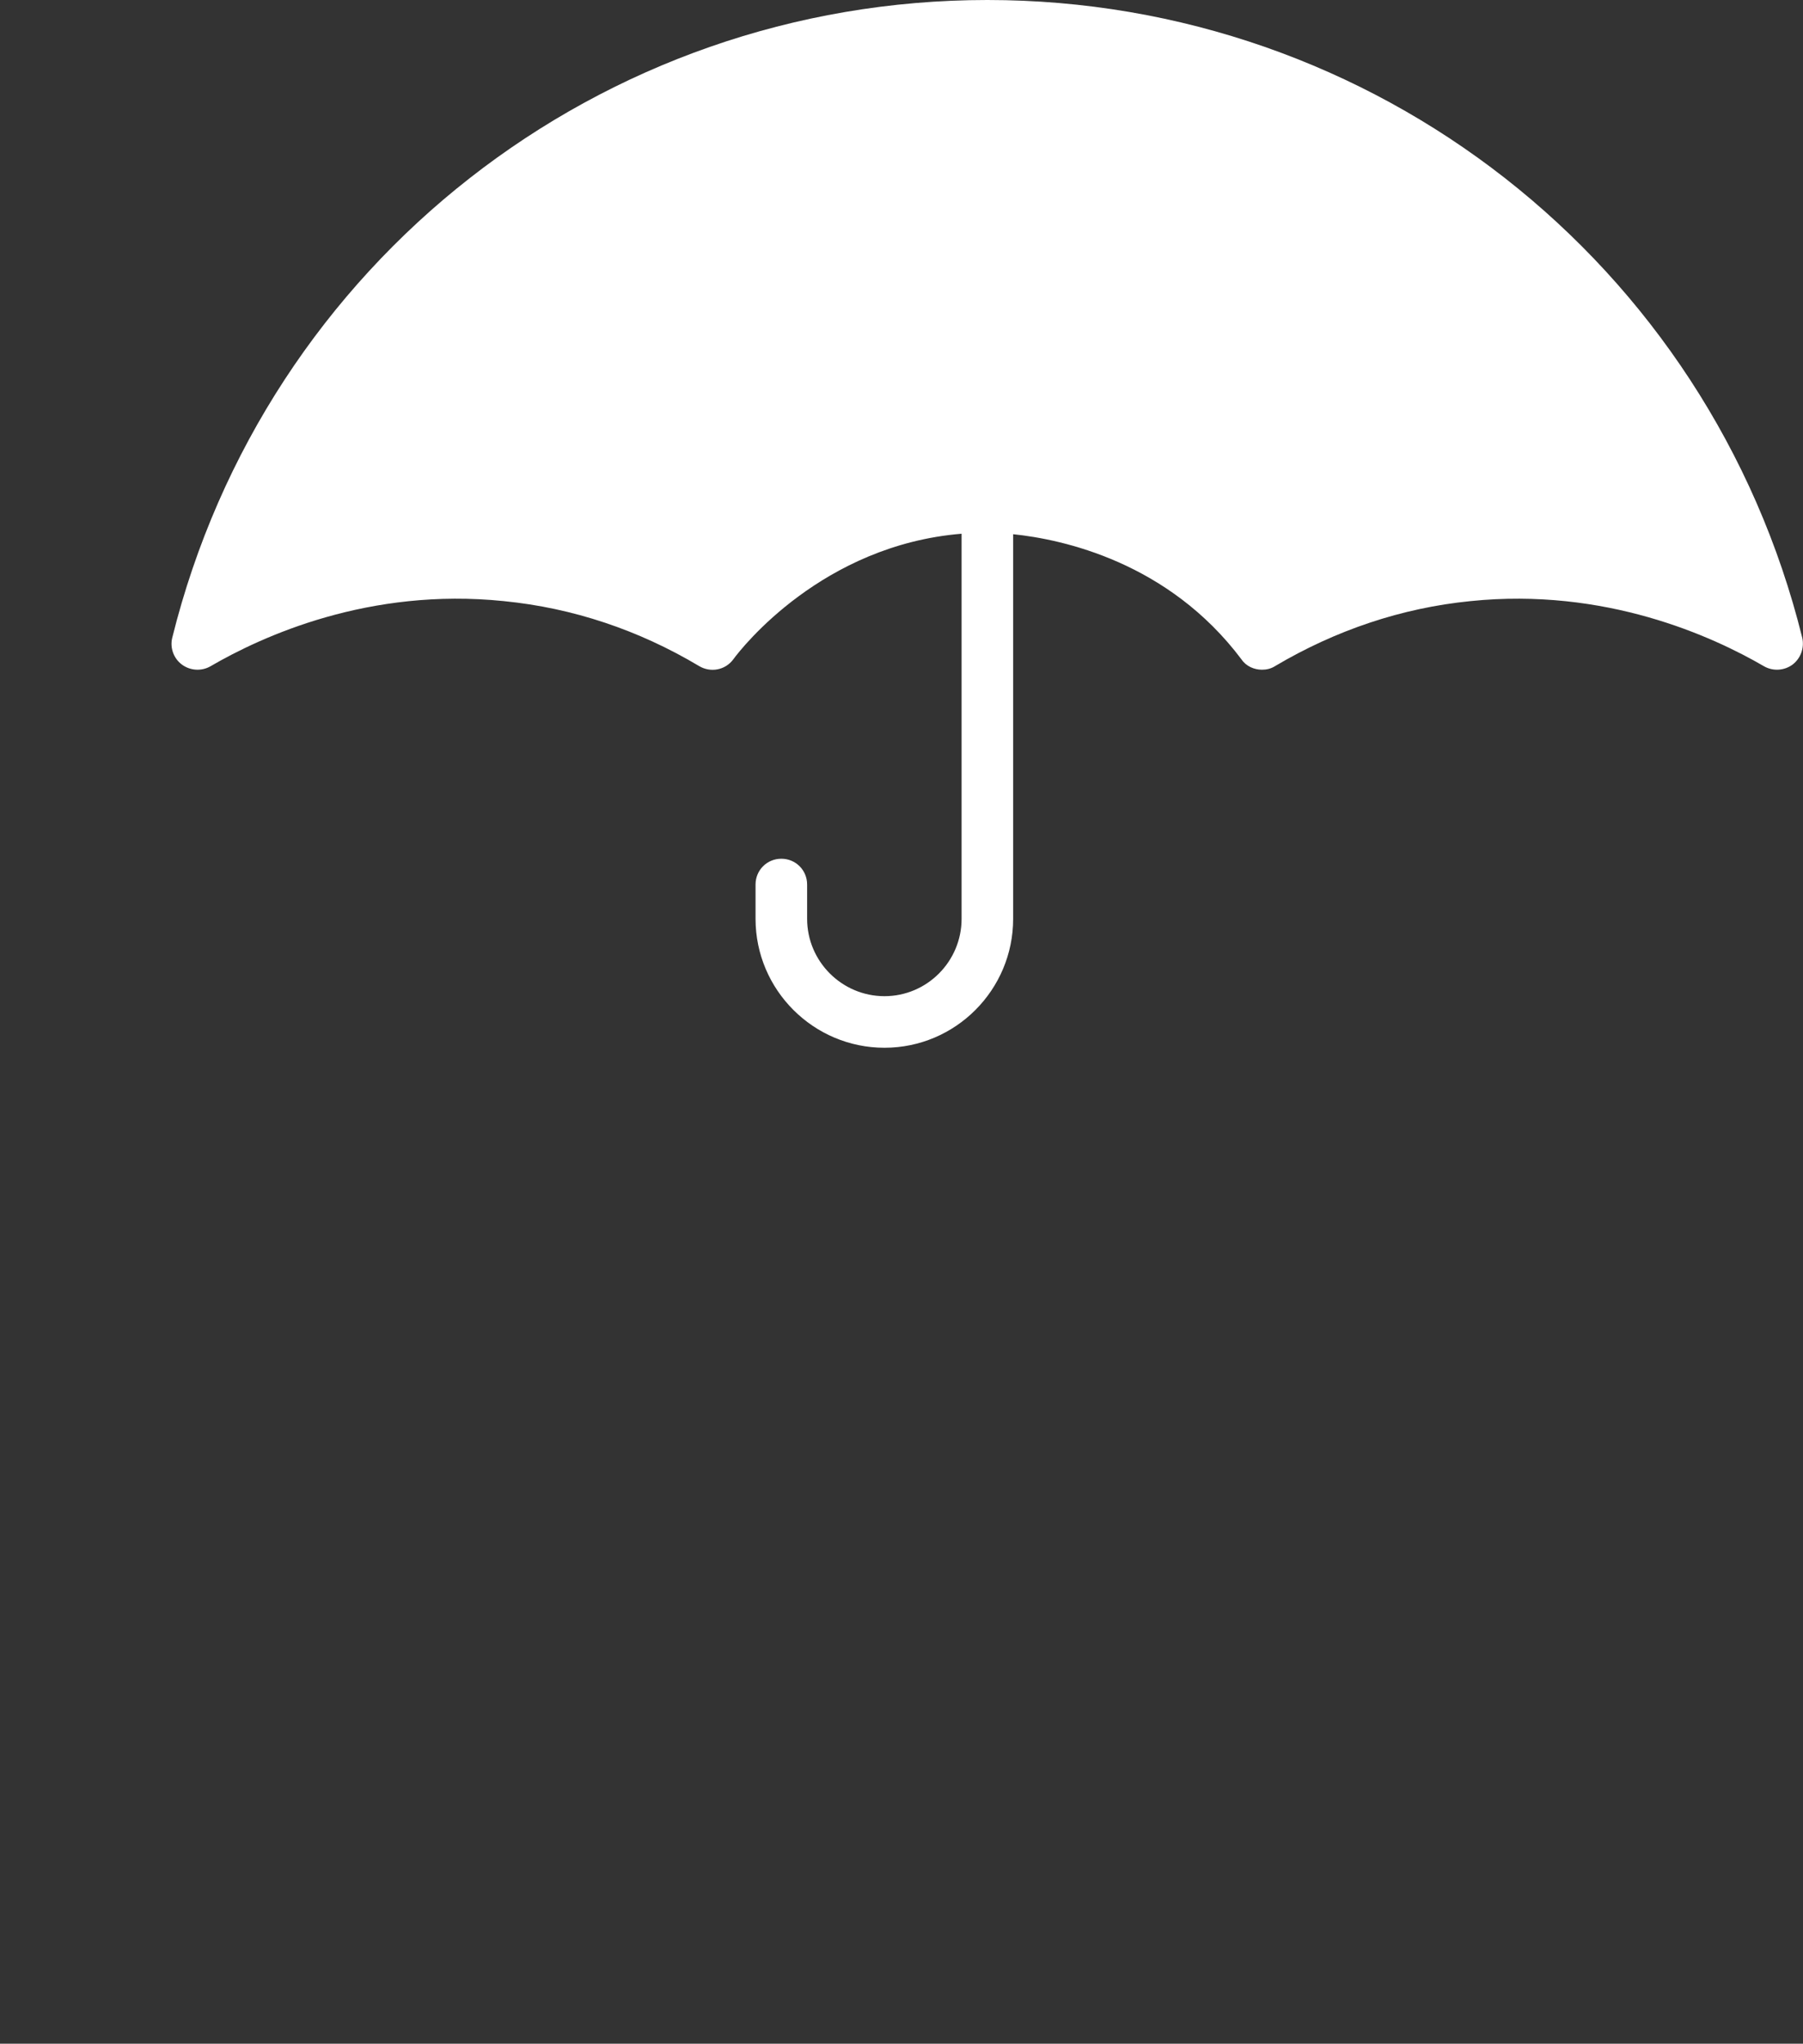 <svg xmlns="http://www.w3.org/2000/svg" width="74.12" height="84.01" xmlns:v="https://vecta.io/nano"><rect width="100%" height="100%" fill="#333333" stroke="none"/><path d="M74.09,26.22C70.27,10.79,56.49,0,40.59,0S10.91,10.79,7.08,26.22c-.1.41.06.85.4,1.1s.8.28,1.17.07c2.13-1.24,6.52-3.25,12.06-2.68,2.84.28,5.55,1.19,8.03,2.67.47.28,1.07.17,1.4-.27.37-.51,3.68-4.7,9.39-5.17v15.83c0,1.75-1.42,3.18-3.17,3.18s-3.18-1.43-3.18-3.18v-1.41c0-.59-.47-1.06-1.06-1.06s-1.06.47-1.06,1.06v1.41c0,2.92,2.38,5.3,5.3,5.3s5.29-2.38,5.29-5.3v-15.81h0c2.03.21,6.38,1.14,9.39,5.15.19.28.52.42.84.42.18,0,.37-.04.54-.15,2.5-1.48,5.21-2.39,8.03-2.67,5.53-.57,9.94,1.44,12.07,2.68.37.21.83.18,1.17-.07.34-.26.49-.69.4-1.1h0Z" fill="#fff"/></svg>